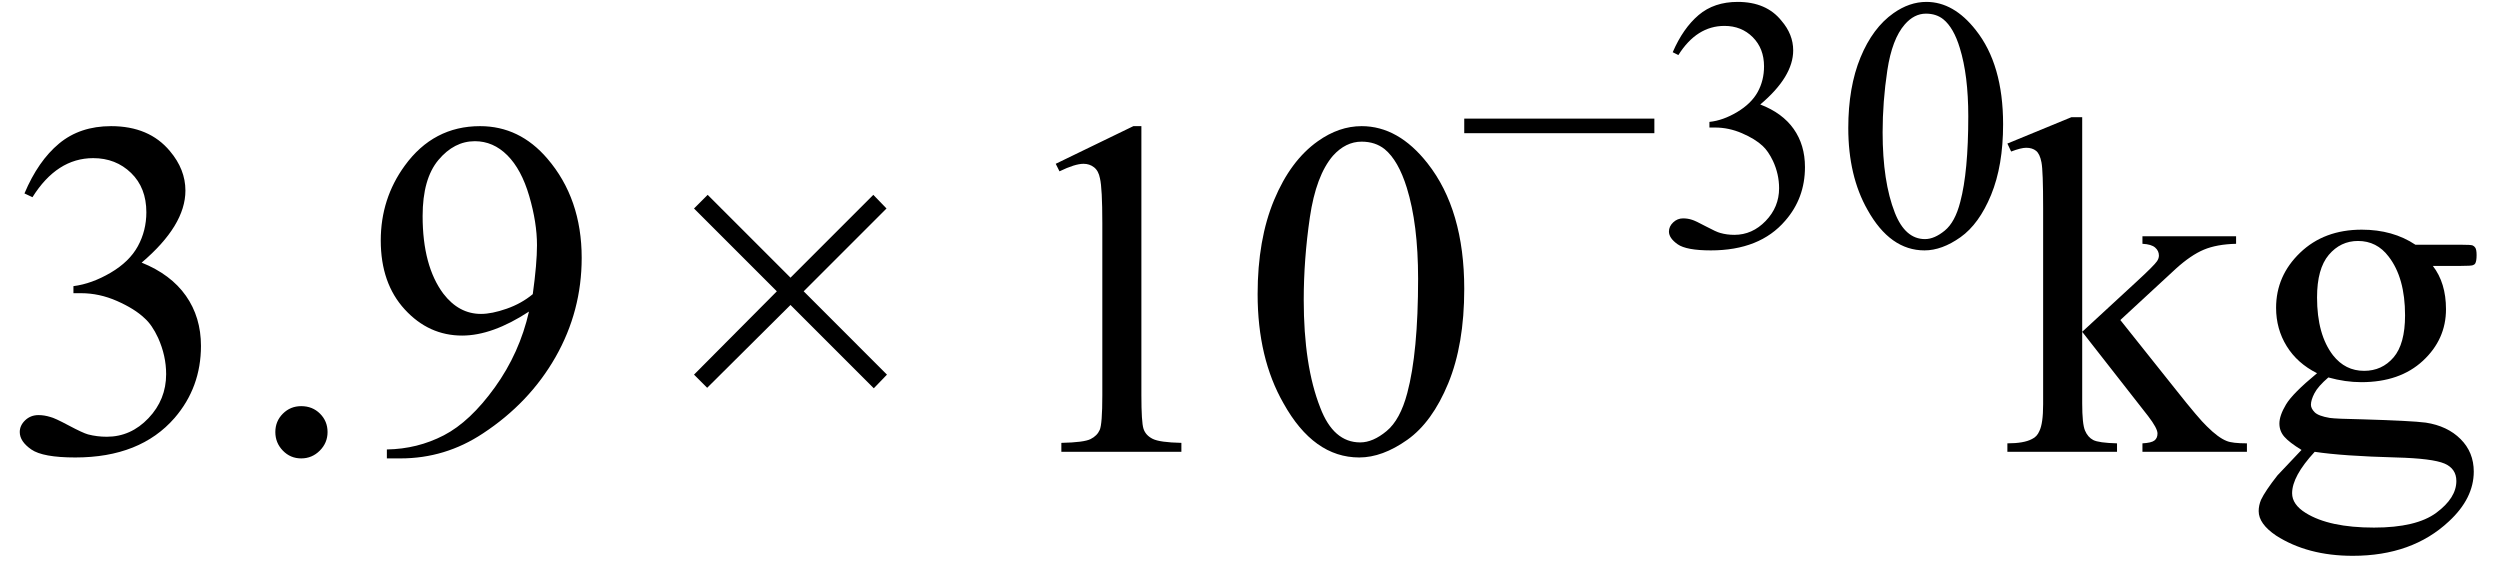 <svg xmlns="http://www.w3.org/2000/svg" xmlns:xlink="http://www.w3.org/1999/xlink" stroke-dasharray="none" shape-rendering="auto" font-family="'Dialog'" width="83" text-rendering="auto" fill-opacity="1" contentScriptType="text/ecmascript" color-interpolation="auto" color-rendering="auto" preserveAspectRatio="xMidYMid meet" font-size="12" fill="black" stroke="black" image-rendering="auto" stroke-miterlimit="10" zoomAndPan="magnify" version="1.0" stroke-linecap="square" stroke-linejoin="miter" contentStyleType="text/css" font-style="normal" height="19" stroke-width="1" stroke-dashoffset="0" font-weight="normal" stroke-opacity="1"><defs id="genericDefs"/><g><g text-rendering="optimizeLegibility" transform="translate(0,15)" color-rendering="optimizeQuality" color-interpolation="linearRGB" image-rendering="optimizeQuality"><path d="M0.812 -8.578 Q1.266 -9.656 1.961 -10.234 Q2.656 -10.812 3.688 -10.812 Q4.953 -10.812 5.641 -9.984 Q6.156 -9.375 6.156 -8.672 Q6.156 -7.516 4.703 -6.281 Q5.672 -5.891 6.172 -5.18 Q6.672 -4.469 6.672 -3.516 Q6.672 -2.141 5.797 -1.125 Q4.656 0.188 2.5 0.188 Q1.422 0.188 1.039 -0.078 Q0.656 -0.344 0.656 -0.656 Q0.656 -0.875 0.836 -1.047 Q1.016 -1.219 1.281 -1.219 Q1.469 -1.219 1.672 -1.156 Q1.812 -1.125 2.281 -0.875 Q2.75 -0.625 2.922 -0.578 Q3.219 -0.5 3.547 -0.5 Q4.344 -0.5 4.93 -1.117 Q5.516 -1.734 5.516 -2.578 Q5.516 -3.188 5.25 -3.781 Q5.047 -4.219 4.797 -4.438 Q4.469 -4.75 3.883 -5.008 Q3.297 -5.266 2.688 -5.266 L2.438 -5.266 L2.438 -5.5 Q3.047 -5.578 3.672 -5.945 Q4.297 -6.312 4.578 -6.828 Q4.859 -7.344 4.859 -7.953 Q4.859 -8.766 4.352 -9.258 Q3.844 -9.75 3.094 -9.75 Q1.891 -9.75 1.078 -8.453 L0.812 -8.578 ZM10 -1.516 Q10.375 -1.516 10.625 -1.266 Q10.875 -1.016 10.875 -0.656 Q10.875 -0.297 10.617 -0.039 Q10.359 0.219 10 0.219 Q9.641 0.219 9.391 -0.039 Q9.141 -0.297 9.141 -0.656 Q9.141 -1.016 9.391 -1.266 Q9.641 -1.516 10 -1.516 ZM12.844 0.219 L12.844 -0.078 Q13.859 -0.094 14.734 -0.547 Q15.609 -1 16.43 -2.141 Q17.25 -3.281 17.562 -4.656 Q16.344 -3.859 15.344 -3.859 Q14.234 -3.859 13.438 -4.727 Q12.641 -5.594 12.641 -7.016 Q12.641 -8.406 13.438 -9.5 Q14.391 -10.812 15.938 -10.812 Q17.25 -10.812 18.172 -9.734 Q19.312 -8.406 19.312 -6.438 Q19.312 -4.672 18.445 -3.148 Q17.578 -1.625 16.031 -0.609 Q14.781 0.219 13.297 0.219 L12.844 0.219 ZM17.688 -5.234 Q17.828 -6.25 17.828 -6.859 Q17.828 -7.609 17.57 -8.492 Q17.312 -9.375 16.844 -9.844 Q16.375 -10.312 15.766 -10.312 Q15.078 -10.312 14.555 -9.688 Q14.031 -9.062 14.031 -7.828 Q14.031 -6.172 14.719 -5.25 Q15.234 -4.578 15.969 -4.578 Q16.328 -4.578 16.82 -4.75 Q17.312 -4.922 17.688 -5.234 Z" stroke="none"/></g><g text-rendering="optimizeLegibility" transform="translate(21.744,15)" color-rendering="optimizeQuality" color-interpolation="linearRGB" image-rendering="optimizeQuality"><path d="M1.297 -2.562 L4.047 -5.328 L1.297 -8.078 L1.75 -8.531 L4.5 -5.781 L7.25 -8.531 L7.688 -8.078 L4.938 -5.328 L7.703 -2.562 L7.266 -2.109 L4.5 -4.875 L1.734 -2.125 L1.297 -2.562 Z" stroke="none"/></g><g text-rendering="optimizeLegibility" transform="translate(33.175,15)" color-rendering="optimizeQuality" color-interpolation="linearRGB" image-rendering="optimizeQuality"><path d="M1.875 -9.562 L4.453 -10.812 L4.719 -10.812 L4.719 -1.875 Q4.719 -0.984 4.789 -0.766 Q4.859 -0.547 5.094 -0.43 Q5.328 -0.312 6.047 -0.297 L6.047 0 L2.062 0 L2.062 -0.297 Q2.812 -0.312 3.031 -0.422 Q3.25 -0.531 3.336 -0.727 Q3.422 -0.922 3.422 -1.875 L3.422 -7.594 Q3.422 -8.75 3.344 -9.078 Q3.297 -9.328 3.148 -9.445 Q3 -9.562 2.797 -9.562 Q2.516 -9.562 2 -9.312 L1.875 -9.562 ZM8.578 -5.234 Q8.578 -7.047 9.125 -8.359 Q9.672 -9.672 10.578 -10.312 Q11.281 -10.812 12.031 -10.812 Q13.25 -10.812 14.219 -9.578 Q15.438 -8.031 15.438 -5.406 Q15.438 -3.562 14.906 -2.273 Q14.375 -0.984 13.547 -0.398 Q12.719 0.188 11.953 0.188 Q10.438 0.188 9.438 -1.609 Q8.578 -3.109 8.578 -5.234 ZM10.109 -5.047 Q10.109 -2.859 10.656 -1.469 Q11.094 -0.312 11.984 -0.312 Q12.406 -0.312 12.859 -0.688 Q13.312 -1.062 13.547 -1.953 Q13.906 -3.297 13.906 -5.75 Q13.906 -7.562 13.531 -8.766 Q13.25 -9.672 12.797 -10.047 Q12.484 -10.297 12.031 -10.297 Q11.5 -10.297 11.078 -9.828 Q10.516 -9.172 10.312 -7.781 Q10.109 -6.391 10.109 -5.047 Z" stroke="none"/></g><g text-rendering="optimizeLegibility" transform="translate(48.394,8.172)" color-rendering="optimizeQuality" color-interpolation="linearRGB" image-rendering="optimizeQuality"><path d="M6.531 -3.75 L0.219 -3.75 L0.219 -4.234 L6.531 -4.234 L6.531 -3.75 Z" stroke="none"/></g><g text-rendering="optimizeLegibility" transform="translate(54.925,8.172)" color-rendering="optimizeQuality" color-interpolation="linearRGB" image-rendering="optimizeQuality"><path d="M0.609 -6.438 Q0.953 -7.234 1.469 -7.672 Q1.984 -8.109 2.766 -8.109 Q3.719 -8.109 4.219 -7.484 Q4.609 -7.031 4.609 -6.5 Q4.609 -5.625 3.516 -4.703 Q4.25 -4.422 4.625 -3.891 Q5 -3.359 5 -2.625 Q5 -1.594 4.344 -0.844 Q3.5 0.141 1.875 0.141 Q1.062 0.141 0.773 -0.062 Q0.484 -0.266 0.484 -0.484 Q0.484 -0.656 0.625 -0.789 Q0.766 -0.922 0.953 -0.922 Q1.109 -0.922 1.25 -0.875 Q1.359 -0.844 1.711 -0.656 Q2.062 -0.469 2.188 -0.438 Q2.406 -0.375 2.656 -0.375 Q3.25 -0.375 3.695 -0.836 Q4.141 -1.297 4.141 -1.922 Q4.141 -2.391 3.938 -2.828 Q3.781 -3.156 3.594 -3.328 Q3.344 -3.562 2.906 -3.75 Q2.469 -3.938 2.016 -3.938 L1.828 -3.938 L1.828 -4.125 Q2.281 -4.172 2.75 -4.453 Q3.219 -4.734 3.43 -5.117 Q3.641 -5.5 3.641 -5.969 Q3.641 -6.562 3.266 -6.938 Q2.891 -7.312 2.328 -7.312 Q1.406 -7.312 0.797 -6.344 L0.609 -6.438 ZM6.438 -3.922 Q6.438 -5.281 6.844 -6.266 Q7.25 -7.25 7.938 -7.734 Q8.469 -8.109 9.031 -8.109 Q9.938 -8.109 10.672 -7.172 Q11.578 -6.031 11.578 -4.047 Q11.578 -2.672 11.18 -1.703 Q10.781 -0.734 10.164 -0.297 Q9.547 0.141 8.969 0.141 Q7.828 0.141 7.078 -1.203 Q6.438 -2.328 6.438 -3.922 ZM7.578 -3.781 Q7.578 -2.141 7.984 -1.109 Q8.328 -0.234 8.984 -0.234 Q9.297 -0.234 9.641 -0.516 Q9.984 -0.797 10.156 -1.469 Q10.422 -2.469 10.422 -4.312 Q10.422 -5.672 10.141 -6.578 Q9.938 -7.25 9.594 -7.531 Q9.359 -7.719 9.016 -7.719 Q8.625 -7.719 8.312 -7.359 Q7.891 -6.875 7.734 -5.836 Q7.578 -4.797 7.578 -3.781 Z" stroke="none"/></g><g text-rendering="optimizeLegibility" transform="translate(66.504,15)" color-rendering="optimizeQuality" color-interpolation="linearRGB" image-rendering="optimizeQuality"><path d="M2.625 -11.109 L2.625 -3.984 L4.438 -5.656 Q5.016 -6.188 5.109 -6.328 Q5.172 -6.422 5.172 -6.516 Q5.172 -6.672 5.047 -6.781 Q4.922 -6.891 4.625 -6.906 L4.625 -7.156 L7.734 -7.156 L7.734 -6.906 Q7.094 -6.891 6.664 -6.711 Q6.234 -6.531 5.734 -6.078 L3.891 -4.375 L5.734 -2.062 Q6.5 -1.094 6.766 -0.844 Q7.141 -0.469 7.422 -0.359 Q7.609 -0.281 8.094 -0.281 L8.094 0 L4.625 0 L4.625 -0.281 Q4.922 -0.297 5.023 -0.375 Q5.125 -0.453 5.125 -0.609 Q5.125 -0.781 4.812 -1.188 L2.625 -3.984 L2.625 -1.609 Q2.625 -0.922 2.719 -0.703 Q2.812 -0.484 2.992 -0.391 Q3.172 -0.297 3.781 -0.281 L3.781 0 L0.141 0 L0.141 -0.281 Q0.688 -0.281 0.953 -0.422 Q1.125 -0.5 1.203 -0.688 Q1.328 -0.938 1.328 -1.578 L1.328 -8.094 Q1.328 -9.328 1.273 -9.609 Q1.219 -9.891 1.094 -9.992 Q0.969 -10.094 0.766 -10.094 Q0.594 -10.094 0.266 -9.969 L0.141 -10.234 L2.266 -11.109 L2.625 -11.109 ZM10.422 -2.609 Q9.766 -2.938 9.414 -3.508 Q9.062 -4.078 9.062 -4.781 Q9.062 -5.844 9.859 -6.609 Q10.656 -7.375 11.906 -7.375 Q12.938 -7.375 13.688 -6.875 L15.203 -6.875 Q15.531 -6.875 15.586 -6.852 Q15.641 -6.828 15.672 -6.781 Q15.719 -6.719 15.719 -6.531 Q15.719 -6.328 15.672 -6.25 Q15.656 -6.219 15.594 -6.195 Q15.531 -6.172 15.203 -6.172 L14.266 -6.172 Q14.703 -5.609 14.703 -4.734 Q14.703 -3.734 13.938 -3.023 Q13.172 -2.312 11.891 -2.312 Q11.359 -2.312 10.797 -2.469 Q10.453 -2.172 10.336 -1.945 Q10.219 -1.719 10.219 -1.562 Q10.219 -1.438 10.344 -1.312 Q10.469 -1.188 10.844 -1.125 Q11.062 -1.094 11.938 -1.078 Q13.547 -1.031 14.031 -0.969 Q14.75 -0.859 15.188 -0.422 Q15.625 0.016 15.625 0.656 Q15.625 1.547 14.797 2.312 Q13.578 3.453 11.609 3.453 Q10.109 3.453 9.062 2.781 Q8.484 2.391 8.484 1.969 Q8.484 1.781 8.562 1.594 Q8.703 1.297 9.109 0.781 Q9.172 0.719 9.906 -0.062 Q9.5 -0.312 9.336 -0.5 Q9.172 -0.688 9.172 -0.938 Q9.172 -1.203 9.391 -1.57 Q9.609 -1.938 10.422 -2.609 ZM11.781 -7 Q11.203 -7 10.812 -6.539 Q10.422 -6.078 10.422 -5.125 Q10.422 -3.891 10.953 -3.203 Q11.359 -2.688 11.984 -2.688 Q12.578 -2.688 12.961 -3.133 Q13.344 -3.578 13.344 -4.531 Q13.344 -5.781 12.797 -6.484 Q12.406 -7 11.781 -7 ZM10.344 0 Q9.969 0.406 9.781 0.75 Q9.594 1.094 9.594 1.375 Q9.594 1.75 10.047 2.031 Q10.828 2.516 12.312 2.516 Q13.719 2.516 14.383 2.023 Q15.047 1.531 15.047 0.969 Q15.047 0.562 14.656 0.391 Q14.25 0.219 13.047 0.188 Q11.281 0.141 10.344 0 Z" stroke="none"/></g></g></svg>